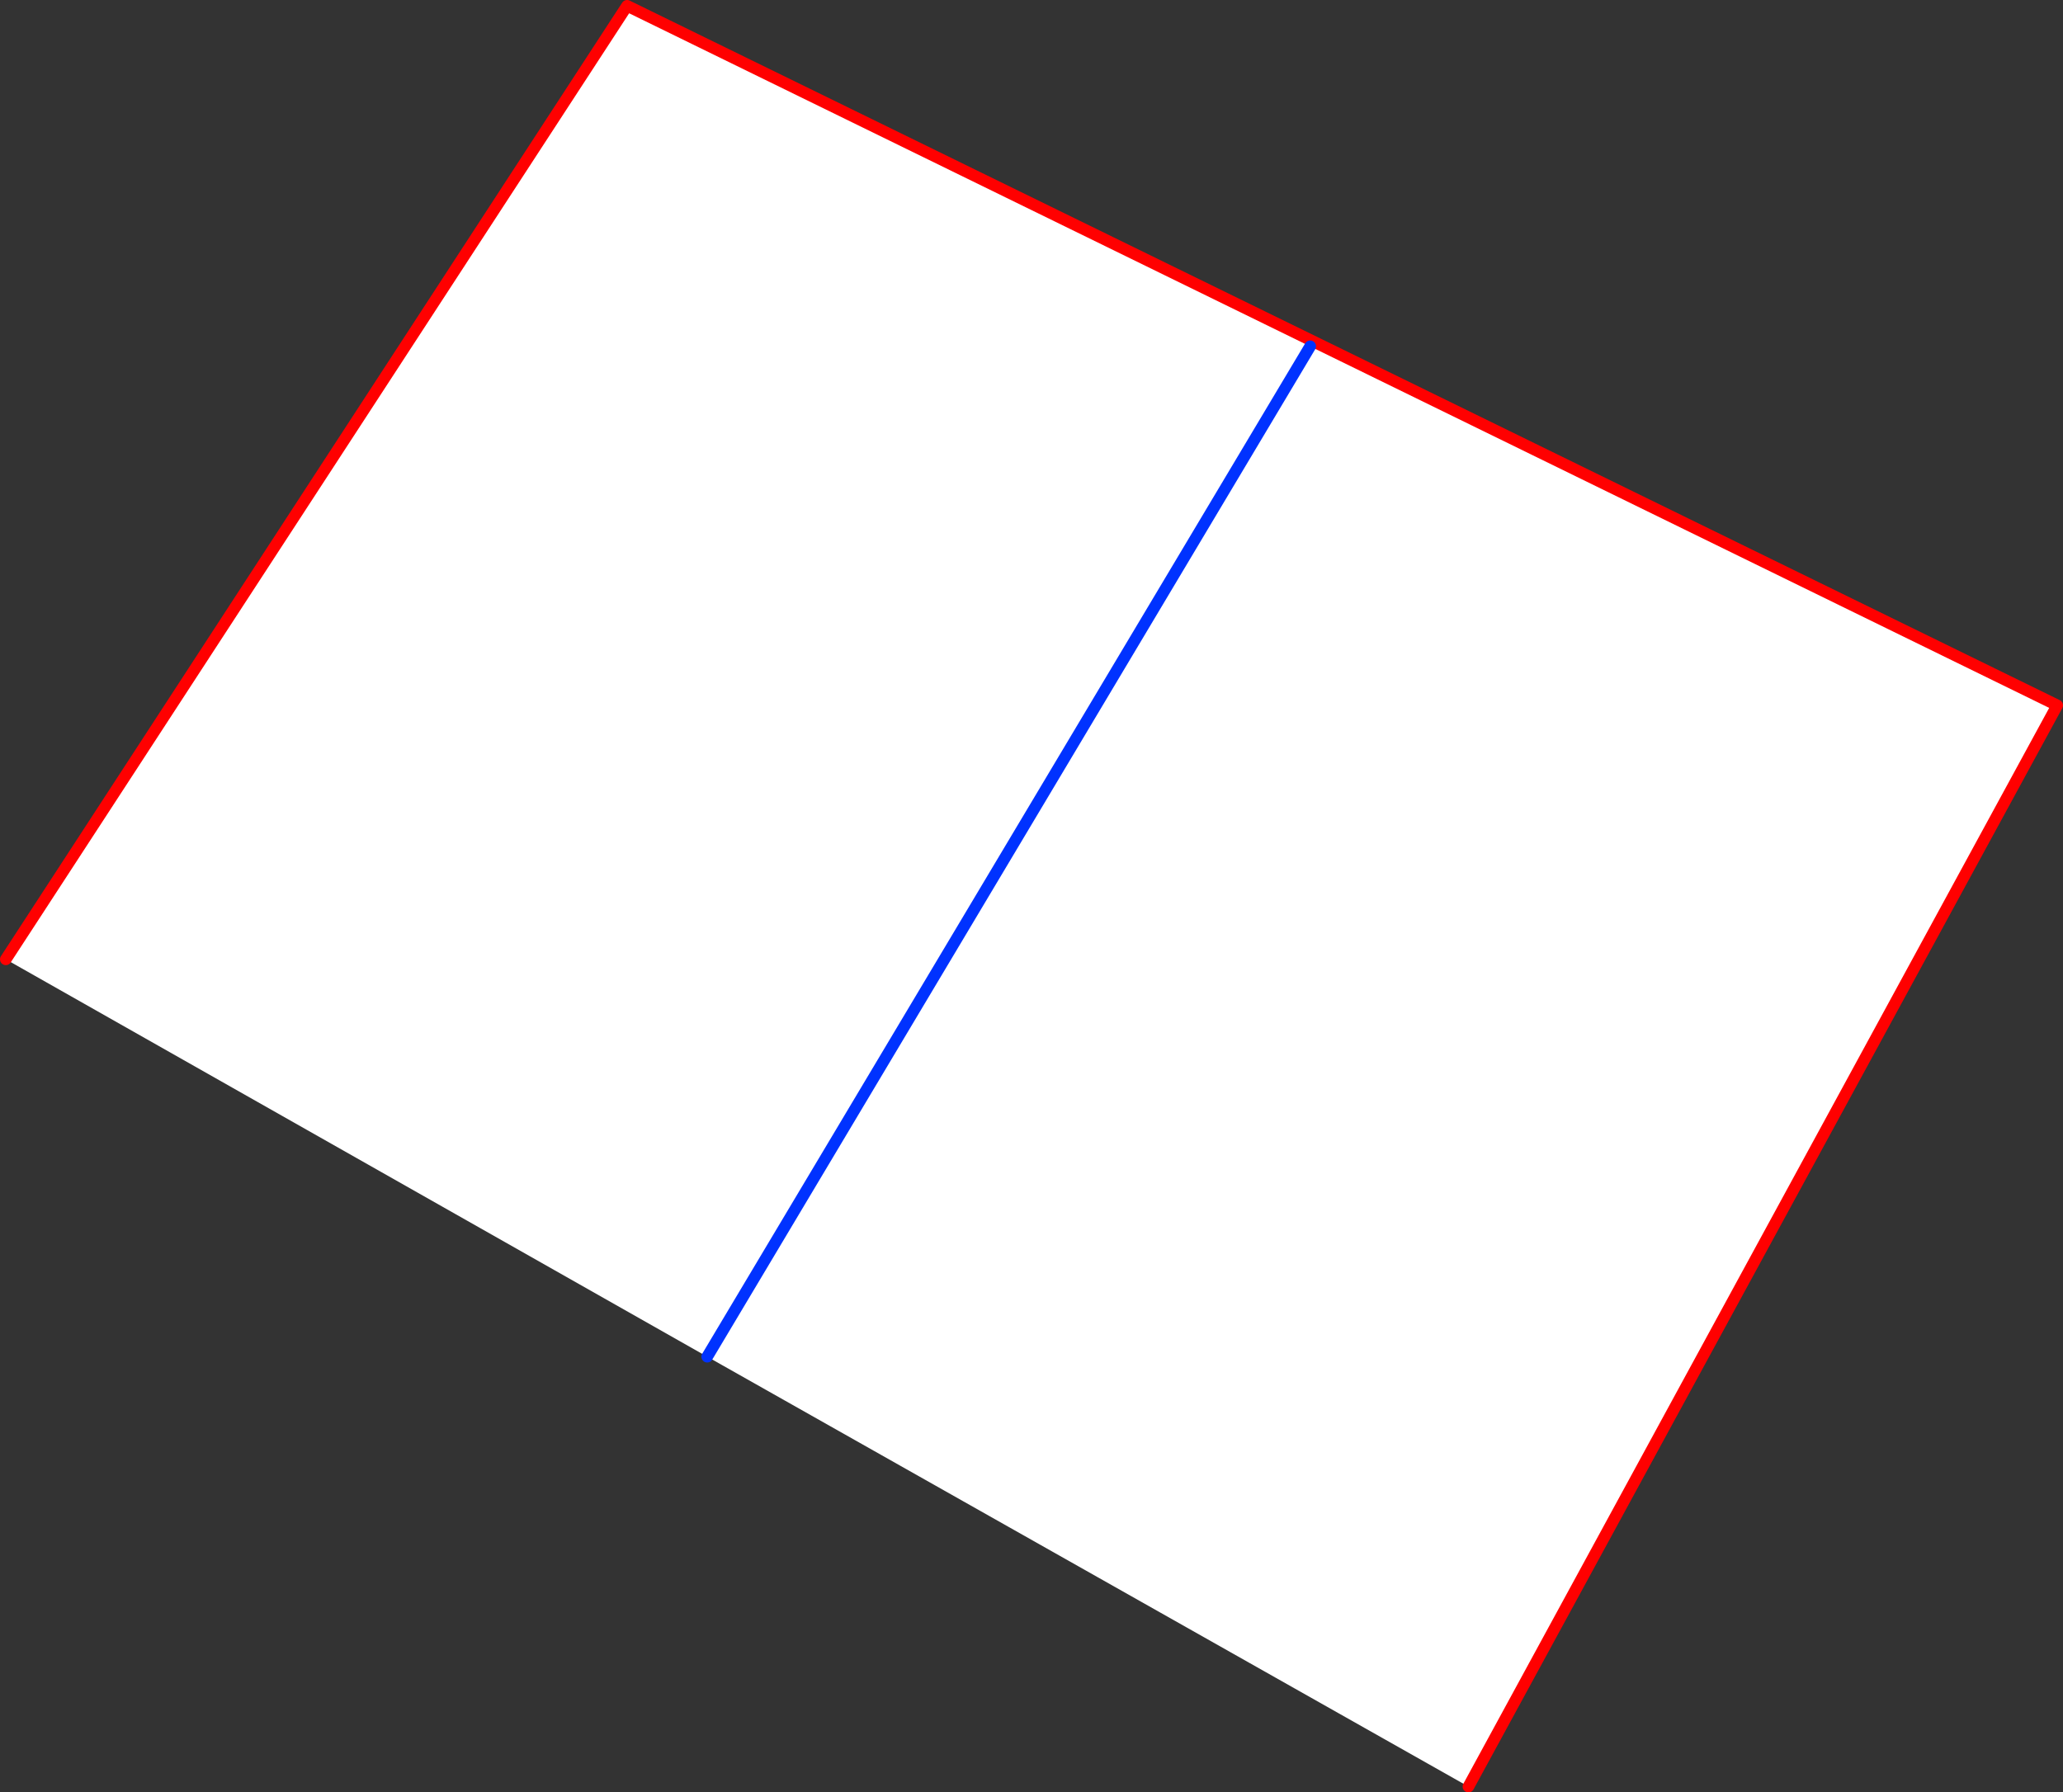 <?xml version="1.0" encoding="UTF-8" standalone="no"?>
<svg xmlns:xlink="http://www.w3.org/1999/xlink" height="308.75px" width="355.3px" xmlns="http://www.w3.org/2000/svg">
  <rect width="100%" height="100%" fill="#333333" stroke="none"/>
  <g transform="matrix(1.0, 0.0, 0.0, 1.0, -238.5, -45.9)">
    <path d="M239.5 211.15 L346.5 46.9 592.8 167.4 491.4 353.65 360.3 279.6 239.5 211.15 M464.15 105.55 L360.3 279.6 464.15 105.55" fill="#ffffff" fill-rule="evenodd" stroke="none"/>
    <path d="M491.4 353.65 L592.8 167.4 346.5 46.9 239.5 211.15" fill="none" stroke="#ff0000" stroke-linecap="round" stroke-linejoin="round" stroke-width="2.0"/>
    <path d="M360.3 279.6 L464.15 105.55" fill="none" stroke="#0032ff" stroke-linecap="round" stroke-linejoin="round" stroke-width="2.0"/>
  </g>
</svg>
